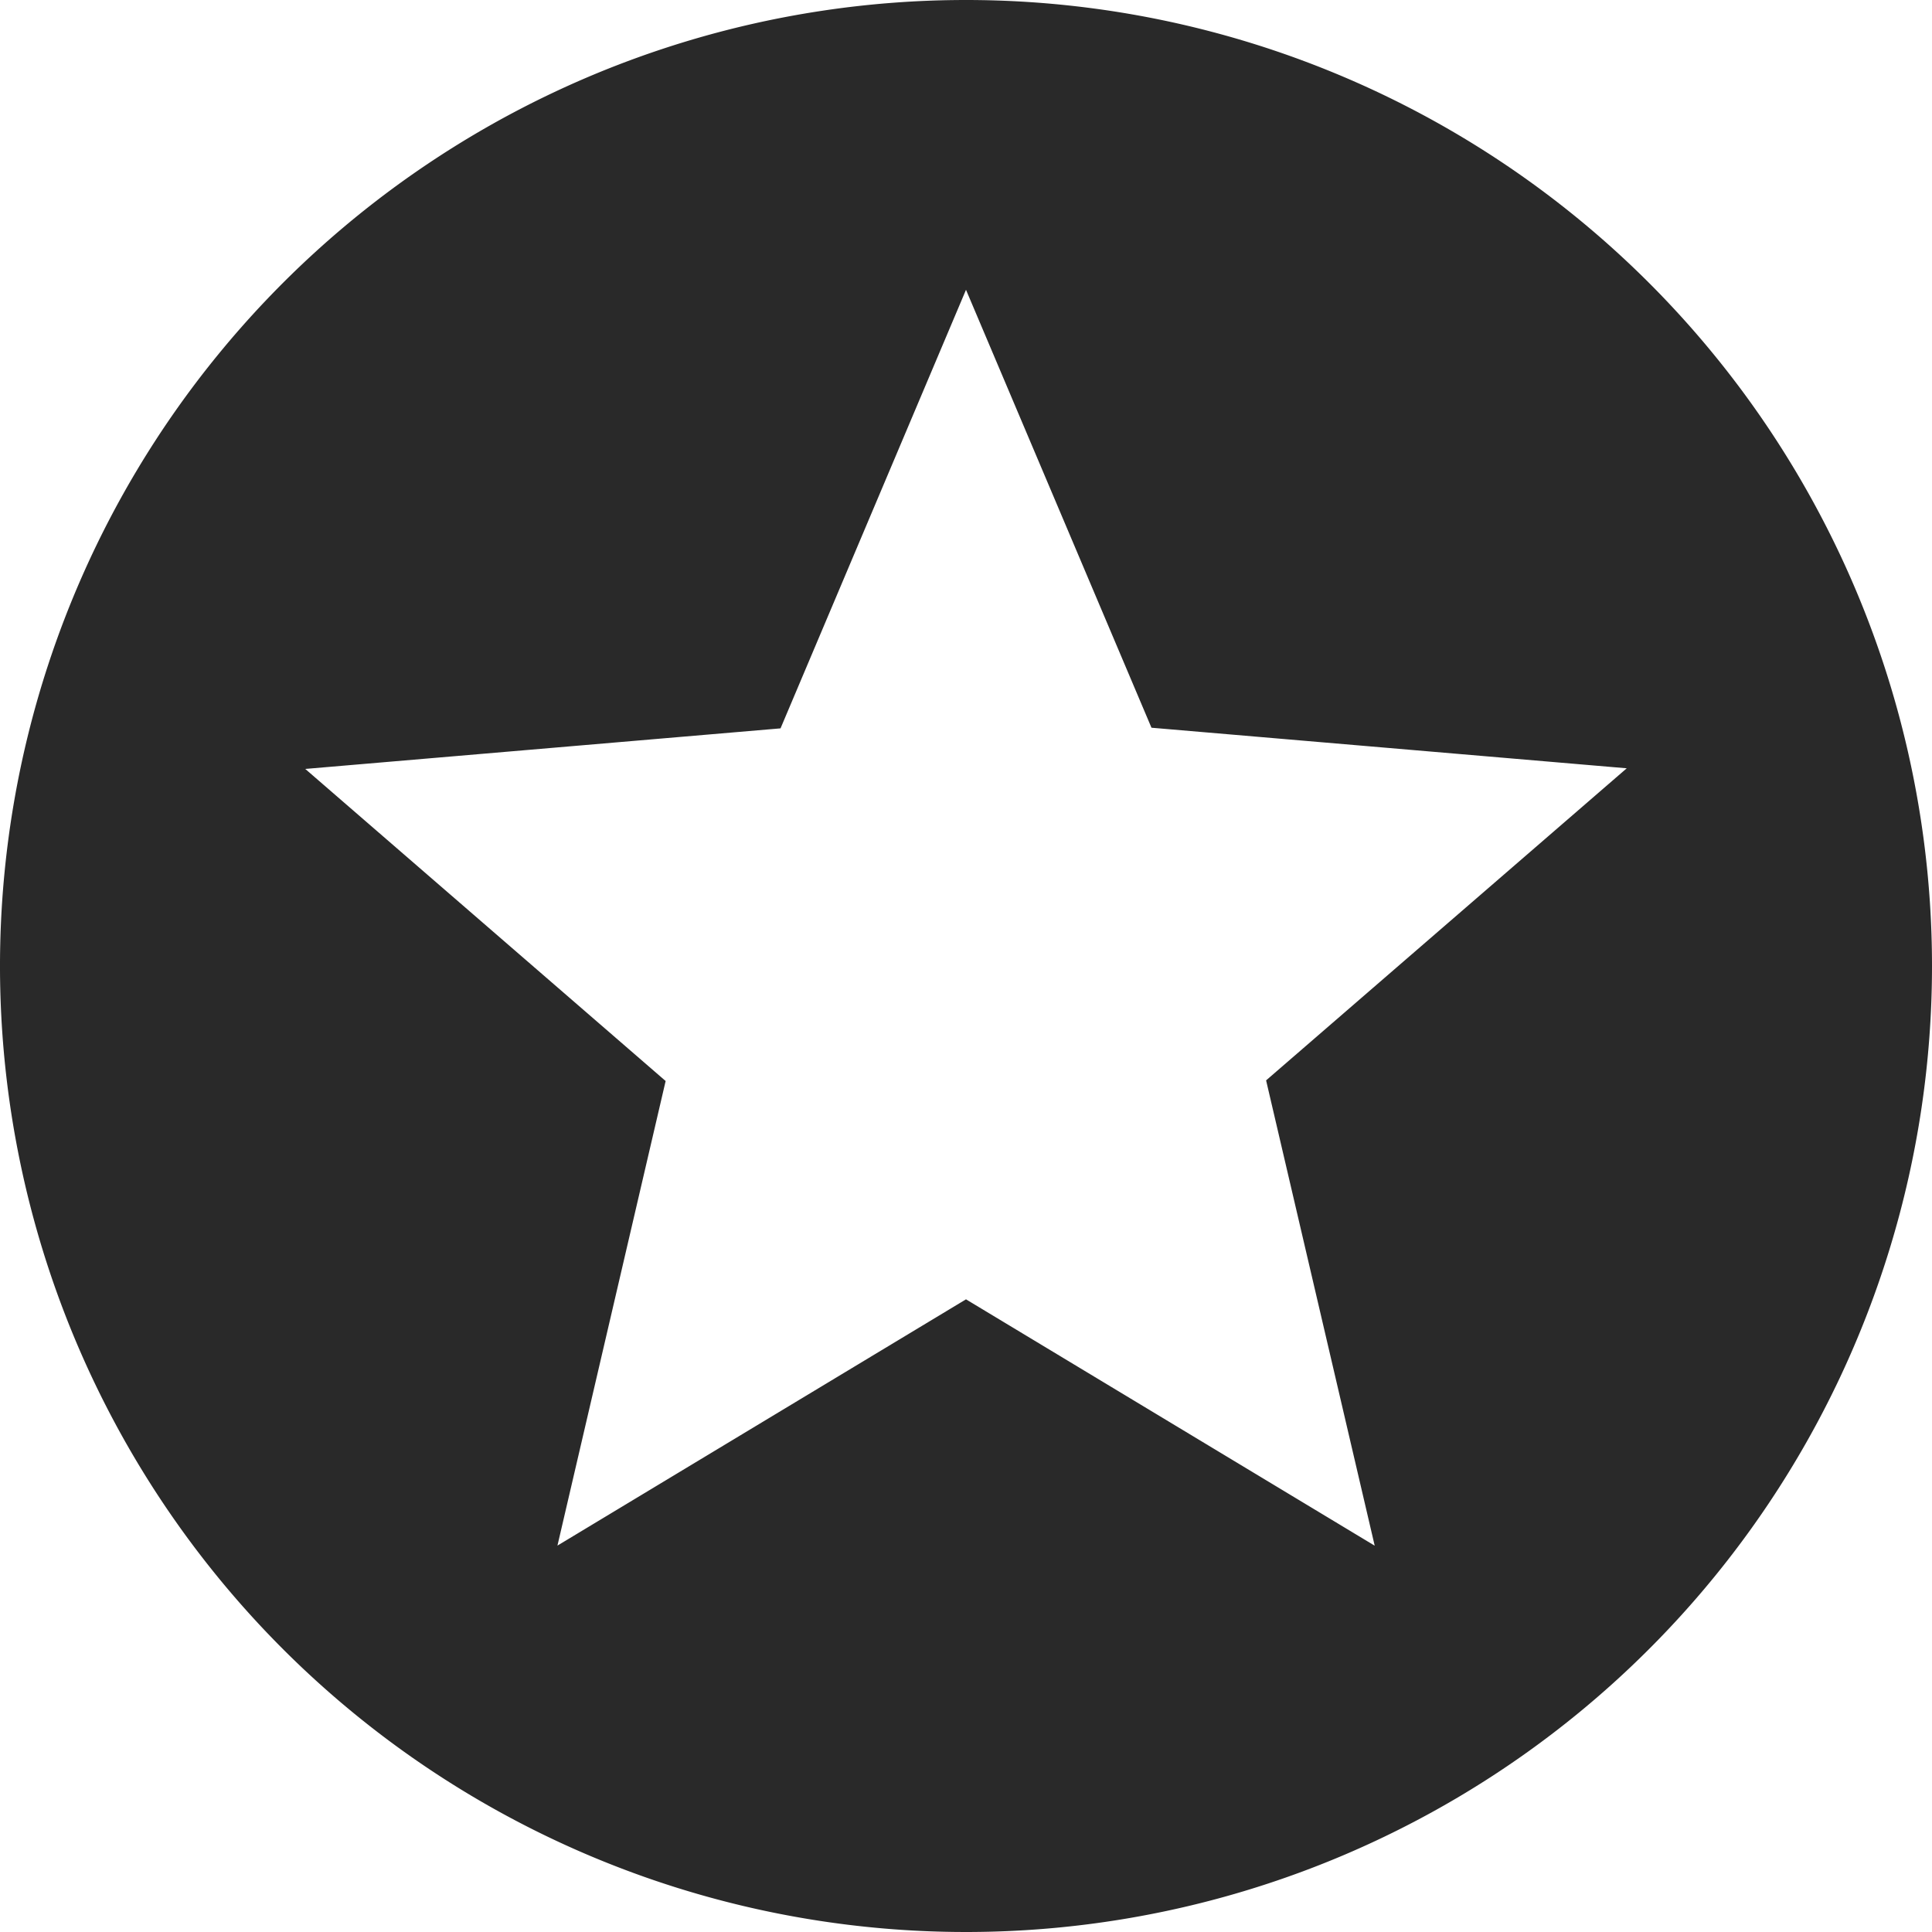 <svg xmlns="http://www.w3.org/2000/svg" width="15" height="15" viewBox="0 0 15 15">
  <path id="Icon_material-stars" data-name="Icon material-stars" d="M10.492,3A7.5,7.5,0,1,0,18,10.5,7.5,7.5,0,0,0,10.492,3Zm3.18,12L10.5,13.088,7.328,15l.84-3.607L5.37,8.97l3.69-.315L10.5,5.25l1.44,3.4,3.69.315-2.8,2.423L13.673,15Z" transform="translate(-3 -3)" fill="#292929"/>
</svg>
